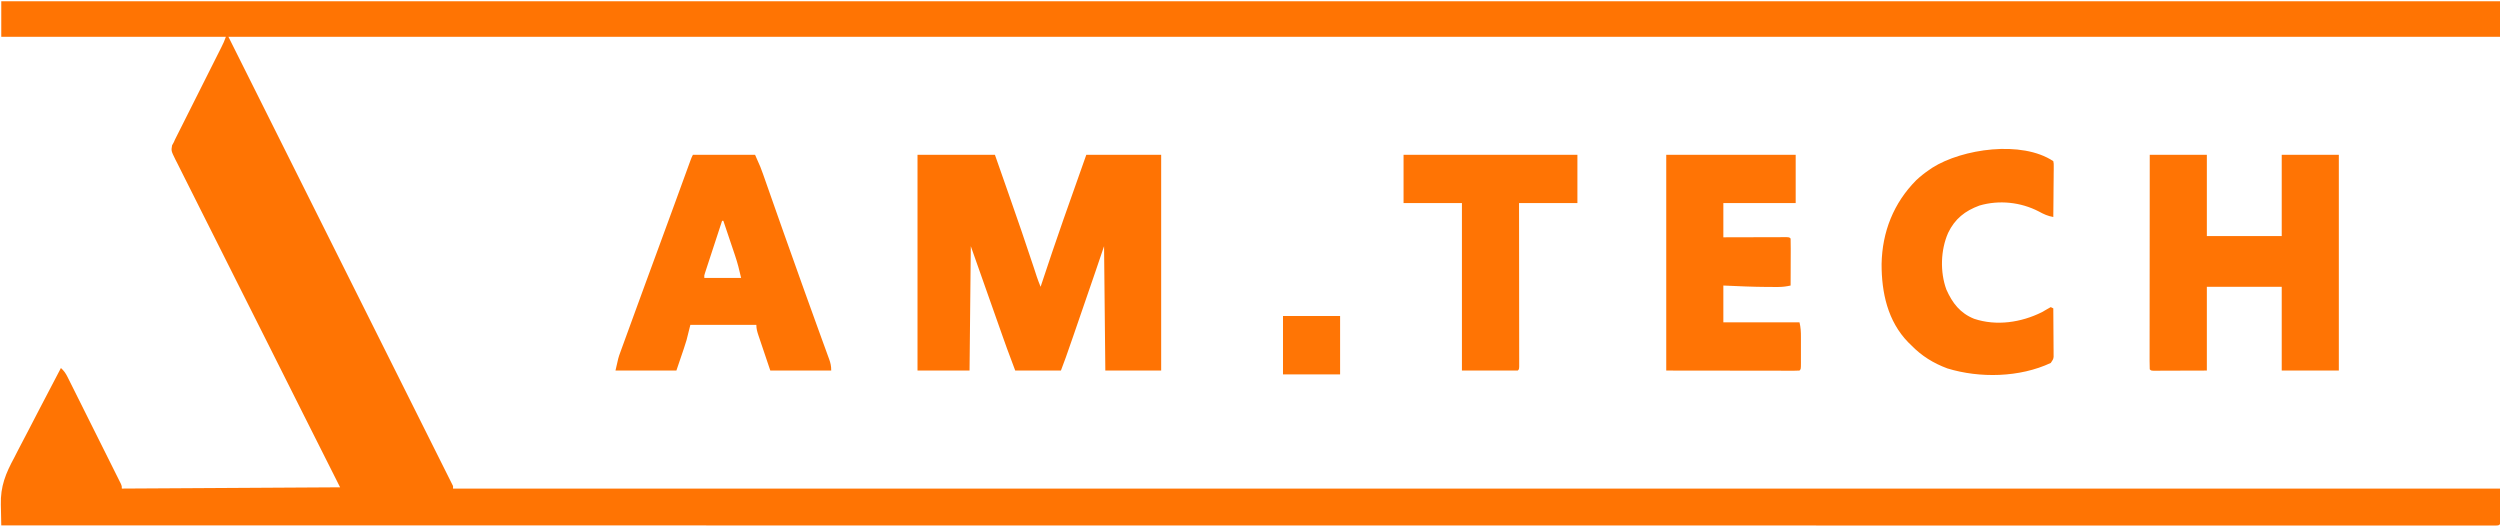 <?xml version="1.0" encoding="UTF-8"?>
<svg version="1.1" xmlns="http://www.w3.org/2000/svg" width="1970" height="415">
<path d="M0 0 C649.77 0 1299.54 0 1969 0 C1969 9.24 1969 18.48 1969 28 C1378.3 28 787.6 28 179 28 C237.41 144.82 295.82 261.64 356 382 C356 382.66 356 383.32 356 384 C888.29 384 1420.58 384 1969 384 C1969 393.24 1969 402.48 1969 412 C1968 413 1968 413 1965.752 413.125 C1964.744 413.125 1963.736 413.125 1962.698 413.125 C1961.537 413.127 1960.377 413.129 1959.181 413.132 C1957.886 413.129 1956.591 413.127 1955.257 413.124 C1953.875 413.125 1952.493 413.126 1951.112 413.128 C1947.273 413.132 1943.435 413.129 1939.597 413.125 C1935.421 413.122 1931.245 413.125 1927.07 413.127 C1919.709 413.129 1912.349 413.128 1904.988 413.125 C1893.969 413.12 1882.95 413.121 1871.931 413.122 C1853.156 413.125 1834.381 413.124 1815.606 413.119 C1796.567 413.115 1777.528 413.113 1758.489 413.113 C1757.288 413.113 1756.088 413.113 1754.851 413.113 C1748.731 413.113 1742.611 413.114 1736.49 413.114 C1692.137 413.115 1647.783 413.112 1603.429 413.106 C1592.453 413.104 1581.478 413.103 1570.502 413.101 C1569.82 413.101 1569.138 413.101 1568.435 413.101 C1536.848 413.097 1505.261 413.096 1473.675 413.095 C1471.61 413.095 1469.544 413.095 1467.479 413.095 C1455.027 413.094 1442.575 413.094 1430.123 413.094 C1399.165 413.093 1368.207 413.092 1337.249 413.091 C1336.544 413.091 1335.839 413.091 1335.113 413.091 C1289.452 413.089 1243.792 413.086 1198.132 413.082 C1197.403 413.082 1196.674 413.082 1195.922 413.082 C1173.726 413.08 1151.529 413.078 1129.332 413.076 C1104.768 413.073 1080.205 413.071 1055.641 413.069 C1054.903 413.069 1054.164 413.069 1053.403 413.068 C983.267 413.062 913.13 413.058 842.993 413.055 C840.023 413.055 837.053 413.055 834.083 413.055 C806.75 413.053 779.417 413.052 752.084 413.051 C750.993 413.051 750.993 413.051 749.881 413.051 C747.681 413.051 745.48 413.051 743.28 413.051 C683.828 413.048 624.377 413.045 564.926 413.042 C562.829 413.042 560.731 413.042 558.633 413.042 C490.497 413.039 422.36 413.035 180.64 413.016 C179.46 413.016 178.28 413.016 177.064 413.016 C118.043 413.011 59.021 413.005 0 413 C-0.108 408.948 -0.186 404.897 -0.237 400.844 C-0.258 399.471 -0.288 398.098 -0.325 396.725 C-0.715 382.19 3.48 372.065 10.281 359.508 C11.34 357.446 12.394 355.381 13.443 353.314 C16.171 347.969 18.97 342.664 21.787 337.365 C24.667 331.916 27.477 326.431 30.293 320.949 C35.795 310.264 41.372 299.62 47 289 C49.26 291.085 50.697 293.019 52.069 295.764 C52.643 296.902 52.643 296.902 53.229 298.063 C53.639 298.89 54.049 299.718 54.471 300.571 C54.911 301.446 55.35 302.321 55.803 303.222 C57.253 306.115 58.695 309.013 60.137 311.91 C61.141 313.919 62.146 315.928 63.151 317.936 C65.255 322.145 67.355 326.356 69.452 330.569 C72.146 335.978 74.848 341.384 77.554 346.788 C79.628 350.934 81.699 355.082 83.769 359.231 C84.764 361.225 85.76 363.219 86.758 365.213 C88.148 367.993 89.533 370.775 90.917 373.559 C91.333 374.389 91.749 375.218 92.178 376.073 C92.552 376.829 92.926 377.584 93.312 378.363 C93.64 379.021 93.968 379.679 94.306 380.357 C95 382 95 382 95 384 C151.76 383.67 208.52 383.34 267 383 C252.564 354.302 252.564 354.302 237.836 325.023 C231.763 312.929 225.692 300.835 219.625 288.738 C216.439 282.386 213.253 276.034 210.066 269.682 C209.667 268.886 209.268 268.09 208.856 267.27 C202.404 254.408 195.937 241.554 189.466 228.703 C182.827 215.518 176.203 202.326 169.593 189.127 C165.513 180.98 161.42 172.838 157.312 164.704 C154.499 159.129 151.7 153.548 148.912 147.96 C147.303 144.734 145.686 141.511 144.053 138.297 C142.283 134.815 140.544 131.319 138.809 127.82 C138.285 126.802 137.762 125.785 137.223 124.737 C133.854 117.853 133.854 117.853 134.59 113.557 C135.055 112.713 135.521 111.87 136 111 C136.286 110.347 136.573 109.694 136.868 109.021 C137.16 108.44 137.452 107.86 137.752 107.262 C138.09 106.585 138.428 105.907 138.776 105.21 C139.141 104.488 139.507 103.766 139.883 103.023 C140.272 102.246 140.661 101.47 141.061 100.67 C142.341 98.118 143.625 95.569 144.91 93.02 C145.802 91.242 146.694 89.464 147.585 87.686 C149.927 83.015 152.274 78.346 154.622 73.678 C158.384 66.196 162.141 58.711 165.896 51.226 C167.208 48.61 168.524 45.997 169.839 43.383 C170.642 41.785 171.444 40.187 172.246 38.589 C172.614 37.861 172.981 37.133 173.359 36.384 C174.748 33.613 176.018 30.945 177 28 C118.59 28 60.18 28 0 28 C0 18.76 0 9.52 0 0 Z " fill="#FF7403" transform="translate(1,1)"/>
<path d="M0 0 C20.13 0 40.26 0 61 0 C64.42 9.749 67.838 19.498 71.25 29.25 C71.627 30.327 71.627 30.327 72.012 31.426 C78.705 50.556 85.349 69.698 91.673 88.954 C91.891 89.619 92.11 90.284 92.335 90.969 C92.899 92.687 93.46 94.407 94.021 96.127 C94.929 98.793 95.927 101.397 97 104 C97.224 103.316 97.449 102.633 97.68 101.928 C108.919 67.769 120.937 33.876 133 0 C152.47 0 171.94 0 192 0 C192 56.1 192 112.2 192 170 C177.48 170 162.96 170 148 170 C147.67 137.66 147.34 105.32 147 72 C144.669 78.868 142.339 85.736 139.938 92.812 C134.249 109.543 128.51 126.254 122.688 142.938 C122.37 143.849 122.052 144.76 121.725 145.698 C120.822 148.287 119.917 150.876 119.012 153.465 C118.75 154.215 118.488 154.965 118.218 155.738 C117.845 156.803 117.845 156.803 117.464 157.89 C117.146 158.797 117.146 158.797 116.823 159.722 C115.581 163.16 114.283 166.577 113 170 C101.12 170 89.24 170 77 170 C70.106 151.615 70.106 151.615 67.117 143.133 C66.607 141.69 66.607 141.69 66.086 140.217 C65.014 137.187 63.944 134.156 62.875 131.125 C62.185 129.173 61.495 127.221 60.805 125.27 C54.529 107.516 48.267 89.757 42 72 C41.67 104.34 41.34 136.68 41 170 C27.47 170 13.94 170 0 170 C0 113.9 0 57.8 0 0 Z " fill="#FF7303" transform="translate(723,122)"/>
<path d="M0 0 C14.85 0 29.7 0 45 0 C45 21.12 45 42.24 45 64 C64.47 64 83.94 64 104 64 C104 42.88 104 21.76 104 0 C118.85 0 133.7 0 149 0 C149 56.1 149 112.2 149 170 C134.15 170 119.3 170 104 170 C104 148.22 104 126.44 104 104 C84.53 104 65.06 104 45 104 C45 125.78 45 147.56 45 170 C37.761 170.021 30.521 170.041 23.062 170.062 C19.63 170.076 19.63 170.076 16.129 170.09 C14.327 170.093 12.525 170.096 10.723 170.098 C9.305 170.105 9.305 170.105 7.859 170.113 C6.519 170.113 6.519 170.113 5.153 170.114 C3.983 170.117 3.983 170.117 2.791 170.12 C1 170 1 170 0 169 C-0.097 166.823 -0.122 164.643 -0.12 162.464 C-0.122 161.427 -0.122 161.427 -0.123 160.37 C-0.125 158.038 -0.119 155.705 -0.114 153.373 C-0.113 151.708 -0.113 150.043 -0.114 148.377 C-0.114 143.842 -0.108 139.308 -0.101 134.773 C-0.095 130.039 -0.095 125.305 -0.093 120.571 C-0.09 111.6 -0.082 102.629 -0.072 93.658 C-0.061 83.448 -0.055 73.238 -0.05 63.028 C-0.04 42.018 -0.022 21.009 0 0 Z " fill="#FF7404" transform="translate(1694,122)"/>
<path d="M0 0 C16.17 0 32.34 0 49 0 C53.499 10.124 53.499 10.124 55.264 15.147 C55.663 16.279 56.063 17.411 56.475 18.577 C56.897 19.784 57.319 20.991 57.754 22.234 C58.211 23.534 58.669 24.833 59.128 26.132 C60.102 28.897 61.075 31.663 62.045 34.429 C64.364 41.035 66.694 47.636 69.023 54.238 C69.815 56.483 70.606 58.728 71.398 60.974 C76.241 74.707 81.142 88.419 86.062 102.125 C86.836 104.283 87.61 106.442 88.384 108.6 C91.654 117.715 94.932 126.826 98.242 135.927 C99.581 139.613 100.917 143.3 102.253 146.988 C103.16 149.488 104.075 151.986 104.99 154.483 C105.529 155.969 106.068 157.455 106.605 158.941 C106.851 159.605 107.097 160.269 107.35 160.953 C108.527 164.228 109 166.455 109 170 C93.16 170 77.32 170 61 170 C58.278 161.925 58.278 161.925 55.5 153.688 C54.926 151.992 54.351 150.296 53.76 148.55 C53.308 147.204 52.857 145.858 52.406 144.512 C52.169 143.815 51.931 143.117 51.687 142.399 C50.71 139.472 50 137.109 50 134 C32.84 134 15.68 134 -2 134 C-2.99 137.96 -3.98 141.92 -5 146 C-5.648 148.151 -6.322 150.294 -7.043 152.422 C-7.36 153.366 -7.678 154.311 -8.005 155.284 C-8.395 156.428 -8.785 157.572 -9.188 158.75 C-10.446 162.463 -11.704 166.175 -13 170 C-28.84 170 -44.68 170 -61 170 C-58.75 159.875 -58.75 159.875 -57.131 155.432 C-56.768 154.427 -56.405 153.423 -56.031 152.388 C-55.639 151.322 -55.247 150.255 -54.844 149.156 C-54.43 148.015 -54.015 146.874 -53.589 145.699 C-52.465 142.608 -51.337 139.518 -50.206 136.43 C-49.012 133.167 -47.825 129.901 -46.637 126.636 C-43.767 118.754 -40.885 110.877 -38 103 C-37.586 101.869 -37.171 100.737 -36.745 99.572 C-33.045 89.473 -29.337 79.378 -25.621 69.286 C-21.963 59.351 -18.32 49.41 -14.691 39.465 C-14.251 38.257 -13.81 37.05 -13.356 35.806 C-11.212 29.928 -9.068 24.049 -6.927 18.17 C-6.159 16.063 -5.39 13.955 -4.621 11.848 C-4.091 10.391 -4.091 10.391 -3.551 8.904 C-3.228 8.019 -2.905 7.134 -2.572 6.223 C-2.291 5.451 -2.01 4.68 -1.72 3.885 C-1 2 -1 2 0 0 Z M23 52 C21.002 58.086 19.009 64.173 17.019 70.262 C16.341 72.334 15.662 74.406 14.981 76.478 C14.006 79.45 13.034 82.424 12.062 85.398 C11.756 86.329 11.45 87.259 11.135 88.217 C10.854 89.078 10.574 89.939 10.285 90.826 C10.036 91.585 9.788 92.345 9.531 93.127 C8.909 94.996 8.909 94.996 9 97 C18.57 97 28.14 97 38 97 C36.64 90.88 35.185 85.138 33.18 79.246 C32.916 78.46 32.653 77.673 32.381 76.863 C31.55 74.387 30.713 71.912 29.875 69.438 C29.306 67.744 28.737 66.051 28.168 64.357 C26.783 60.237 25.393 56.118 24 52 C23.67 52 23.34 52 23 52 Z " fill="#FF7404" transform="translate(546,122)"/>
<path d="M0 0 C33.66 0 67.32 0 102 0 C102 12.54 102 25.08 102 38 C83.19 38 64.38 38 45 38 C45 46.91 45 55.82 45 65 C48.742 64.988 52.484 64.977 56.34 64.965 C59.947 64.957 63.555 64.951 67.162 64.945 C69.677 64.94 72.192 64.933 74.708 64.925 C78.314 64.912 81.921 64.907 85.527 64.902 C87.226 64.895 87.226 64.895 88.958 64.887 C90.52 64.887 90.52 64.887 92.113 64.886 C93.035 64.884 93.956 64.882 94.906 64.88 C97 65 97 65 98 66 C98.089 68.739 98.115 71.453 98.098 74.191 C98.096 75.011 98.095 75.831 98.093 76.676 C98.088 79.305 98.075 81.934 98.062 84.562 C98.057 86.34 98.053 88.118 98.049 89.896 C98.038 94.264 98.021 98.632 98 103 C94.732 103.727 91.705 104.128 88.359 104.133 C87.465 104.135 86.57 104.137 85.649 104.139 C84.692 104.134 83.736 104.13 82.75 104.125 C81.757 104.123 80.763 104.121 79.74 104.119 C68.146 104.054 56.581 103.523 45 103 C45 112.57 45 122.14 45 132 C64.8 132 84.6 132 105 132 C105.994 135.976 106.145 139.521 106.133 143.574 C106.134 144.299 106.135 145.023 106.136 145.769 C106.136 147.295 106.135 148.82 106.13 150.346 C106.125 152.69 106.13 155.033 106.137 157.377 C106.136 158.859 106.135 160.342 106.133 161.824 C106.135 162.528 106.137 163.232 106.139 163.958 C106.115 168.885 106.115 168.885 105 170 C103.634 170.095 102.263 170.122 100.894 170.12 C100.011 170.122 99.128 170.123 98.218 170.124 C97.238 170.121 96.258 170.117 95.248 170.114 C94.207 170.114 93.166 170.114 92.094 170.114 C88.707 170.113 85.32 170.106 81.934 170.098 C79.85 170.096 77.766 170.095 75.682 170.095 C67.934 170.089 60.186 170.075 52.438 170.062 C35.133 170.042 17.829 170.021 0 170 C0 113.9 0 57.8 0 0 Z " fill="#FF7405" transform="translate(1313,122)"/>
<path d="M0 0 C0.361 1.911 0.361 1.911 0.341 4.266 C0.34 5.147 0.34 6.028 0.34 6.935 C0.324 7.887 0.309 8.839 0.293 9.82 C0.289 10.794 0.284 11.768 0.28 12.771 C0.263 15.889 0.226 19.007 0.188 22.125 C0.172 24.236 0.159 26.346 0.146 28.457 C0.113 33.638 0.063 38.819 0 44 C-4.374 43.233 -7.531 41.766 -11.438 39.625 C-25.657 32.253 -42.733 30.438 -58.191 34.969 C-69.614 39.163 -77.549 45.43 -82.875 56.5 C-88.833 70 -89.32 87.367 -84.258 101.172 C-79.522 111.819 -73.41 119.82 -62.336 124.223 C-44.793 130.061 -25.331 127.128 -9 119 C-7.616 118.224 -6.239 117.435 -4.875 116.625 C-3.926 116.089 -2.978 115.552 -2 115 C-1.34 115.33 -0.68 115.66 0 116 C0.049 121.642 0.086 127.283 0.11 132.925 C0.12 134.845 0.134 136.764 0.151 138.684 C0.175 141.442 0.186 144.199 0.195 146.957 C0.206 147.816 0.216 148.676 0.227 149.561 C0.227 150.362 0.227 151.163 0.227 151.988 C0.231 152.691 0.236 153.395 0.241 154.121 C0 156 0 156 -2 159 C-26.454 170.475 -57.933 171.14 -83.453 163.316 C-94.527 159.206 -103.731 153.497 -112 145 C-113.152 143.879 -113.152 143.879 -114.328 142.734 C-130.505 126.117 -135.369 103.564 -135.305 81.022 C-134.832 55.694 -125.865 32.995 -108 15 C-104.833 12.035 -101.58 9.448 -98 7 C-97.123 6.398 -96.247 5.796 -95.344 5.176 C-71.655 -9.825 -24.842 -16.561 0 0 Z " fill="#FF7404" transform="translate(1618,127)"/>
<path d="M0 0 C45.21 0 90.42 0 137 0 C137 12.54 137 25.08 137 38 C121.82 38 106.64 38 91 38 C91.005 41.963 91.01 45.926 91.016 50.01 C91.032 63.069 91.044 76.129 91.052 89.189 C91.057 97.111 91.064 105.033 91.075 112.955 C91.085 119.858 91.092 126.76 91.094 133.663 C91.095 137.32 91.098 140.977 91.106 144.634 C91.114 148.709 91.114 152.785 91.114 156.861 C91.117 158.082 91.121 159.304 91.124 160.562 C91.123 161.666 91.122 162.769 91.12 163.906 C91.121 164.872 91.122 165.837 91.123 166.831 C91 169 91 169 90 170 C75.48 170 60.96 170 46 170 C46 126.44 46 82.88 46 38 C30.82 38 15.64 38 0 38 C0 25.46 0 12.92 0 0 Z " fill="#FF7404" transform="translate(1106,122)"/>
<path d="M0 0 C14.85 0 29.7 0 45 0 C45 15.18 45 30.36 45 46 C30.15 46 15.3 46 0 46 C0 30.82 0 15.64 0 0 Z " fill="#FF7505" transform="translate(1011,249)"/>
</svg>

